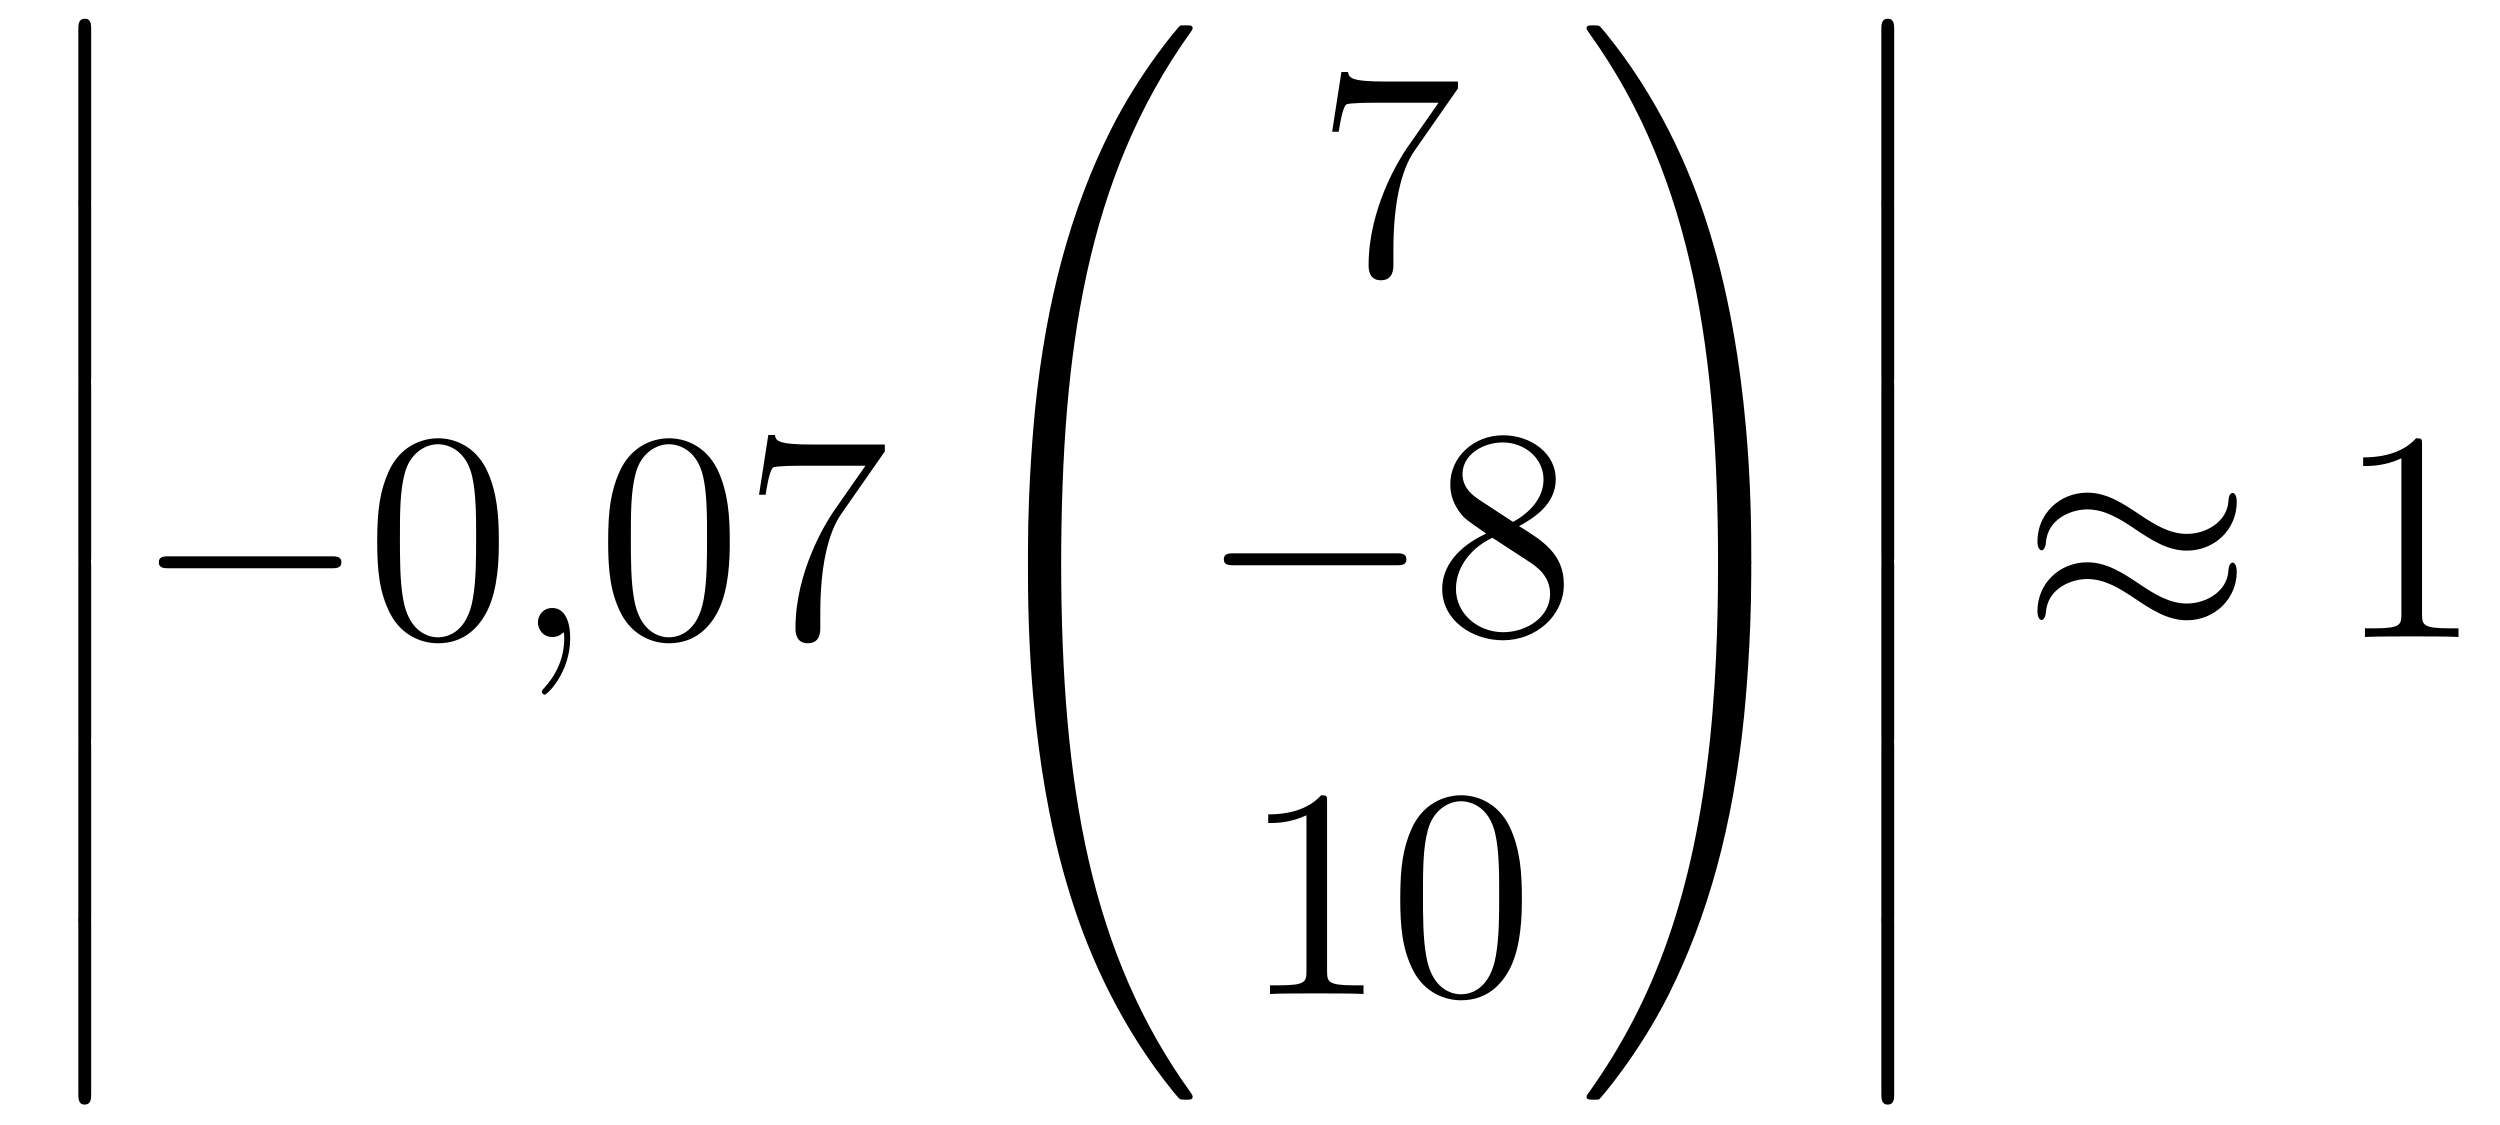 <?xml version='1.0'?>
<!-- This file was generated by dvisvgm 1.14.1 -->
<svg height='45pt' version='1.1' viewBox='0 -45 100 45' width='100pt' xmlns='http://www.w3.org/2000/svg' xmlns:xlink='http://www.w3.org/1999/xlink'>
<g id='page1'>
<g transform='matrix(1 0 0 1 -127 622)'>
<path d='M130.133 -659.019C130.133 -658.827 130.133 -658.577 130.384 -658.577C130.647 -658.577 130.647 -658.816 130.647 -659.019V-665.809C130.647 -666 130.647 -666.251 130.396 -666.251C130.133 -666.251 130.133 -666.012 130.133 -665.809V-659.019Z' fill-rule='evenodd'/>
<path d='M130.133 -651.939C130.133 -651.747 130.133 -651.497 130.384 -651.497C130.647 -651.497 130.647 -651.736 130.647 -651.939V-658.729C130.647 -658.92 130.647 -659.171 130.396 -659.171C130.133 -659.171 130.133 -658.932 130.133 -658.729V-651.939Z' fill-rule='evenodd'/>
<path d='M130.133 -644.739C130.133 -644.547 130.133 -644.297 130.384 -644.297C130.647 -644.297 130.647 -644.536 130.647 -644.739V-651.529C130.647 -651.72 130.647 -651.971 130.396 -651.971C130.133 -651.971 130.133 -651.732 130.133 -651.529V-644.739Z' fill-rule='evenodd'/>
<path d='M130.133 -637.539C130.133 -637.347 130.133 -637.097 130.384 -637.097C130.647 -637.097 130.647 -637.336 130.647 -637.539V-644.329C130.647 -644.52 130.647 -644.771 130.396 -644.771C130.133 -644.771 130.133 -644.532 130.133 -644.329V-637.539Z' fill-rule='evenodd'/>
<path d='M130.133 -630.339C130.133 -630.147 130.133 -629.897 130.384 -629.897C130.647 -629.897 130.647 -630.136 130.647 -630.339V-637.129C130.647 -637.32 130.647 -637.571 130.396 -637.571C130.133 -637.571 130.133 -637.332 130.133 -637.129V-630.339Z' fill-rule='evenodd'/>
<path d='M130.133 -623.259C130.133 -623.067 130.133 -622.817 130.384 -622.817C130.647 -622.817 130.647 -623.056 130.647 -623.259V-630.049C130.647 -630.24 130.647 -630.491 130.396 -630.491C130.133 -630.491 130.133 -630.252 130.133 -630.049V-623.259Z' fill-rule='evenodd'/>
<path d='M140.238 -644.269C140.441 -644.269 140.656 -644.269 140.656 -644.508C140.656 -644.748 140.441 -644.748 140.238 -644.748H133.771C133.568 -644.748 133.352 -644.748 133.352 -644.508C133.352 -644.269 133.568 -644.269 133.771 -644.269H140.238Z' fill-rule='evenodd'/>
<path d='M146.954 -645.345C146.954 -646.338 146.894 -647.306 146.464 -648.214C145.974 -649.207 145.113 -649.469 144.527 -649.469C143.834 -649.469 142.985 -649.123 142.543 -648.131C142.208 -647.377 142.088 -646.636 142.088 -645.345C142.088 -644.186 142.172 -643.313 142.602 -642.464C143.069 -641.556 143.894 -641.269 144.515 -641.269C145.555 -641.269 146.153 -641.891 146.499 -642.584C146.93 -643.48 146.954 -644.652 146.954 -645.345ZM144.515 -641.508C144.133 -641.508 143.355 -641.723 143.128 -643.026C142.997 -643.743 142.997 -644.652 142.997 -645.489C142.997 -646.469 142.997 -647.353 143.188 -648.059C143.391 -648.86 144.001 -649.23 144.515 -649.23C144.969 -649.23 145.663 -648.955 145.89 -647.928C146.045 -647.246 146.045 -646.302 146.045 -645.489C146.045 -644.688 146.045 -643.779 145.914 -643.05C145.687 -641.735 144.934 -641.508 144.515 -641.508Z' fill-rule='evenodd'/>
<path d='M149.808 -641.472C149.808 -642.166 149.581 -642.68 149.091 -642.68C148.708 -642.68 148.517 -642.369 148.517 -642.106C148.517 -641.843 148.697 -641.52 149.103 -641.52C149.258 -641.52 149.39 -641.568 149.498 -641.675C149.521 -641.699 149.533 -641.699 149.545 -641.699C149.569 -641.699 149.569 -641.532 149.569 -641.472C149.569 -641.078 149.498 -640.301 148.804 -639.524C148.673 -639.38 148.673 -639.356 148.673 -639.333C148.673 -639.273 148.733 -639.213 148.792 -639.213C148.888 -639.213 149.808 -640.098 149.808 -641.472Z' fill-rule='evenodd'/>
<path d='M156.191 -645.345C156.191 -646.338 156.131 -647.306 155.701 -648.214C155.211 -649.207 154.35 -649.469 153.764 -649.469C153.071 -649.469 152.222 -649.123 151.78 -648.131C151.445 -647.377 151.326 -646.636 151.326 -645.345C151.326 -644.186 151.409 -643.313 151.839 -642.464C152.306 -641.556 153.131 -641.269 153.752 -641.269C154.792 -641.269 155.39 -641.891 155.737 -642.584C156.167 -643.48 156.191 -644.652 156.191 -645.345ZM153.752 -641.508C153.37 -641.508 152.593 -641.723 152.365 -643.026C152.234 -643.743 152.234 -644.652 152.234 -645.489C152.234 -646.469 152.234 -647.353 152.425 -648.059C152.629 -648.86 153.238 -649.23 153.752 -649.23C154.206 -649.23 154.9 -648.955 155.127 -647.928C155.282 -647.246 155.282 -646.302 155.282 -645.489C155.282 -644.688 155.282 -643.779 155.151 -643.05C154.924 -641.735 154.171 -641.508 153.752 -641.508ZM162.393 -648.943V-649.218H159.513C158.066 -649.218 158.042 -649.374 157.994 -649.601H157.732L157.361 -647.21H157.624C157.66 -647.425 157.767 -648.167 157.923 -648.298C158.019 -648.37 158.915 -648.37 159.082 -648.37H161.617L160.349 -646.553C160.027 -646.087 158.819 -644.126 158.819 -641.879C158.819 -641.747 158.819 -641.269 159.309 -641.269C159.812 -641.269 159.812 -641.735 159.812 -641.891V-642.488C159.812 -644.269 160.098 -645.656 160.66 -646.457L162.393 -648.943Z' fill-rule='evenodd'/>
<path d='M169.111 -644.361C169.374 -644.361 169.446 -644.361 169.446 -644.529C169.469 -652.908 170.438 -659.866 174.622 -665.711C174.705 -665.819 174.705 -665.843 174.705 -665.867C174.705 -665.986 174.622 -665.986 174.43 -665.986S174.215 -665.986 174.191 -665.962C174.143 -665.927 172.625 -664.181 171.418 -661.778C169.84 -658.623 168.848 -655 168.406 -650.649C168.37 -650.278 168.119 -647.792 168.119 -644.959V-644.493C168.131 -644.361 168.202 -644.361 168.453 -644.361H169.111Z' fill-rule='evenodd'/>
<path d='M168.453 -644.638C168.202 -644.638 168.131 -644.638 168.119 -644.506V-644.04C168.119 -636.736 169.422 -632.457 169.792 -631.249C170.605 -628.595 171.932 -625.798 173.928 -623.336C174.108 -623.12 174.155 -623.061 174.203 -623.037C174.227 -623.025 174.239 -623.013 174.43 -623.013S174.705 -623.013 174.705 -623.132C174.705 -623.156 174.705 -623.18 174.634 -623.288C170.653 -628.811 169.458 -635.457 169.446 -644.47C169.446 -644.638 169.374 -644.638 169.111 -644.638H168.453Z' fill-rule='evenodd'/>
<path d='M185.318 -663.463V-663.738H182.437C180.991 -663.738 180.967 -663.894 180.919 -664.121H180.656L180.286 -661.73H180.548C180.584 -661.945 180.692 -662.687 180.848 -662.818C180.943 -662.89 181.84 -662.89 182.007 -662.89H184.541L183.274 -661.073C182.951 -660.607 181.744 -658.646 181.744 -656.399C181.744 -656.267 181.744 -655.789 182.234 -655.789C182.736 -655.789 182.736 -656.255 182.736 -656.411V-657.008C182.736 -658.789 183.023 -660.176 183.585 -660.977L185.318 -663.463Z' fill-rule='evenodd'/>
<path d='M182.838 -644.389C183.041 -644.389 183.256 -644.389 183.256 -644.628C183.256 -644.868 183.041 -644.868 182.838 -644.868H176.371C176.168 -644.868 175.952 -644.868 175.952 -644.628C175.952 -644.389 176.168 -644.389 176.371 -644.389H182.838Z' fill-rule='evenodd'/>
<path d='M187.761 -645.955C188.358 -646.278 189.231 -646.828 189.231 -647.832C189.231 -648.872 188.227 -649.589 187.127 -649.589C185.944 -649.589 185.011 -648.717 185.011 -647.629C185.011 -647.223 185.131 -646.816 185.466 -646.41C185.597 -646.254 185.609 -646.242 186.446 -645.657C185.286 -645.119 184.688 -644.318 184.688 -643.445C184.688 -642.178 185.896 -641.389 187.115 -641.389C188.442 -641.389 189.554 -642.369 189.554 -643.624C189.554 -644.844 188.693 -645.382 187.761 -645.955ZM186.135 -647.031C185.979 -647.139 185.501 -647.45 185.501 -648.035C185.501 -648.813 186.314 -649.302 187.115 -649.302C187.976 -649.302 188.741 -648.681 188.741 -647.82C188.741 -647.091 188.215 -646.505 187.521 -646.123L186.135 -647.031ZM186.697 -645.489L188.143 -644.545C188.454 -644.342 189.004 -643.971 189.004 -643.242C189.004 -642.333 188.083 -641.712 187.127 -641.712C186.111 -641.712 185.238 -642.453 185.238 -643.445C185.238 -644.377 185.919 -645.131 186.697 -645.489Z' fill-rule='evenodd'/>
<path d='M180.083 -634.902C180.083 -635.178 180.083 -635.189 179.844 -635.189C179.557 -634.867 178.959 -634.424 177.728 -634.424V-634.078C178.003 -634.078 178.6 -634.078 179.258 -634.388V-628.16C179.258 -627.73 179.222 -627.587 178.17 -627.587H177.8V-627.24C178.122 -627.264 179.282 -627.264 179.676 -627.264C180.071 -627.264 181.218 -627.264 181.541 -627.24V-627.587H181.171C180.119 -627.587 180.083 -627.73 180.083 -628.16V-634.902ZM187.875 -631.065C187.875 -632.058 187.816 -633.026 187.385 -633.934C186.895 -634.927 186.034 -635.189 185.449 -635.189C184.755 -635.189 183.906 -634.843 183.464 -633.851C183.13 -633.097 183.01 -632.356 183.01 -631.065C183.01 -629.906 183.094 -629.033 183.524 -628.184C183.99 -627.276 184.815 -626.989 185.437 -626.989C186.477 -626.989 187.074 -627.611 187.421 -628.304C187.851 -629.2 187.875 -630.372 187.875 -631.065ZM185.437 -627.228C185.054 -627.228 184.277 -627.443 184.05 -628.746C183.919 -629.463 183.919 -630.372 183.919 -631.209C183.919 -632.189 183.919 -633.073 184.11 -633.779C184.313 -634.58 184.923 -634.95 185.437 -634.95C185.891 -634.95 186.584 -634.675 186.811 -633.648C186.967 -632.966 186.967 -632.022 186.967 -631.209C186.967 -630.408 186.967 -629.499 186.835 -628.77C186.608 -627.455 185.855 -627.228 185.437 -627.228Z' fill-rule='evenodd'/>
<path d='M197.05 -644.959C197.05 -652.263 195.746 -656.542 195.376 -657.75C194.563 -660.404 193.236 -663.201 191.24 -665.663C191.06 -665.879 191.013 -665.938 190.965 -665.962C190.941 -665.974 190.929 -665.986 190.737 -665.986C190.558 -665.986 190.463 -665.986 190.463 -665.867C190.463 -665.843 190.463 -665.819 190.618 -665.604C194.778 -659.794 195.71 -652.622 195.722 -644.529C195.722 -644.361 195.794 -644.361 196.057 -644.361H196.715C196.966 -644.361 197.038 -644.361 197.05 -644.493V-644.959Z' fill-rule='evenodd'/>
<path d='M197.05 -644.506C197.038 -644.638 196.966 -644.638 196.715 -644.638H196.057C195.794 -644.638 195.722 -644.638 195.722 -644.47C195.722 -643.239 195.71 -640.394 195.4 -637.417C194.754 -631.237 193.164 -626.958 190.546 -623.288C190.463 -623.18 190.463 -623.156 190.463 -623.132C190.463 -623.013 190.558 -623.013 190.737 -623.013C190.929 -623.013 190.953 -623.013 190.977 -623.037C191.024 -623.073 192.542 -624.818 193.75 -627.221C195.328 -630.377 196.32 -633.998 196.762 -638.35C196.798 -638.72 197.05 -641.207 197.05 -644.04V-644.506Z' fill-rule='evenodd'/>
<path d='M202.254 -659.019C202.254 -658.827 202.254 -658.577 202.505 -658.577C202.768 -658.577 202.768 -658.816 202.768 -659.019V-665.809C202.768 -666 202.768 -666.251 202.517 -666.251C202.254 -666.251 202.254 -666.012 202.254 -665.809V-659.019Z' fill-rule='evenodd'/>
<path d='M202.254 -651.939C202.254 -651.747 202.254 -651.497 202.505 -651.497C202.768 -651.497 202.768 -651.736 202.768 -651.939V-658.729C202.768 -658.92 202.768 -659.171 202.517 -659.171C202.254 -659.171 202.254 -658.932 202.254 -658.729V-651.939Z' fill-rule='evenodd'/>
<path d='M202.254 -644.739C202.254 -644.547 202.254 -644.297 202.505 -644.297C202.768 -644.297 202.768 -644.536 202.768 -644.739V-651.529C202.768 -651.72 202.768 -651.971 202.517 -651.971C202.254 -651.971 202.254 -651.732 202.254 -651.529V-644.739Z' fill-rule='evenodd'/>
<path d='M202.254 -637.539C202.254 -637.347 202.254 -637.097 202.505 -637.097C202.768 -637.097 202.768 -637.336 202.768 -637.539V-644.329C202.768 -644.52 202.768 -644.771 202.517 -644.771C202.254 -644.771 202.254 -644.532 202.254 -644.329V-637.539Z' fill-rule='evenodd'/>
<path d='M202.254 -630.339C202.254 -630.147 202.254 -629.897 202.505 -629.897C202.768 -629.897 202.768 -630.136 202.768 -630.339V-637.129C202.768 -637.32 202.768 -637.571 202.517 -637.571C202.254 -637.571 202.254 -637.332 202.254 -637.129V-630.339Z' fill-rule='evenodd'/>
<path d='M202.254 -623.259C202.254 -623.067 202.254 -622.817 202.505 -622.817C202.768 -622.817 202.768 -623.056 202.768 -623.259V-630.049C202.768 -630.24 202.768 -630.491 202.517 -630.491C202.254 -630.491 202.254 -630.252 202.254 -630.049V-623.259Z' fill-rule='evenodd'/>
<path d='M216.47 -646.923C216.47 -647.174 216.388 -647.282 216.304 -647.282C216.256 -647.282 216.148 -647.234 216.137 -646.959C216.089 -646.134 215.251 -645.644 214.475 -645.644C213.781 -645.644 213.184 -646.015 212.562 -646.433C211.916 -646.863 211.271 -647.294 210.493 -647.294C209.382 -647.294 208.498 -646.445 208.498 -645.345C208.498 -645.082 208.594 -644.987 208.664 -644.987C208.784 -644.987 208.832 -645.214 208.832 -645.262C208.892 -646.266 209.872 -646.624 210.493 -646.624C211.187 -646.624 211.786 -646.254 212.406 -645.835C213.052 -645.405 213.697 -644.975 214.475 -644.975C215.586 -644.975 216.47 -645.823 216.47 -646.923ZM216.47 -644.126C216.47 -644.473 216.328 -644.497 216.304 -644.497C216.256 -644.497 216.148 -644.437 216.137 -644.174C216.089 -643.349 215.251 -642.859 214.475 -642.859C213.781 -642.859 213.184 -643.229 212.562 -643.648C211.916 -644.078 211.271 -644.508 210.493 -644.508C209.382 -644.508 208.498 -643.66 208.498 -642.56C208.498 -642.297 208.594 -642.201 208.664 -642.201C208.784 -642.201 208.832 -642.428 208.832 -642.476C208.892 -643.48 209.872 -643.839 210.493 -643.839C211.187 -643.839 211.786 -643.468 212.406 -643.05C213.052 -642.62 213.697 -642.189 214.475 -642.189C215.61 -642.189 216.47 -643.074 216.47 -644.126Z' fill-rule='evenodd'/>
<path d='M223.882 -649.182C223.882 -649.458 223.882 -649.469 223.642 -649.469C223.355 -649.147 222.757 -648.704 221.526 -648.704V-648.358C221.801 -648.358 222.398 -648.358 223.056 -648.668V-642.44C223.056 -642.01 223.02 -641.867 221.969 -641.867H221.598V-641.52C221.921 -641.544 223.08 -641.544 223.475 -641.544S225.017 -641.544 225.34 -641.52V-641.867H224.969C223.918 -641.867 223.882 -642.01 223.882 -642.44V-649.182Z' fill-rule='evenodd'/>
</g>
</g>
</svg>
